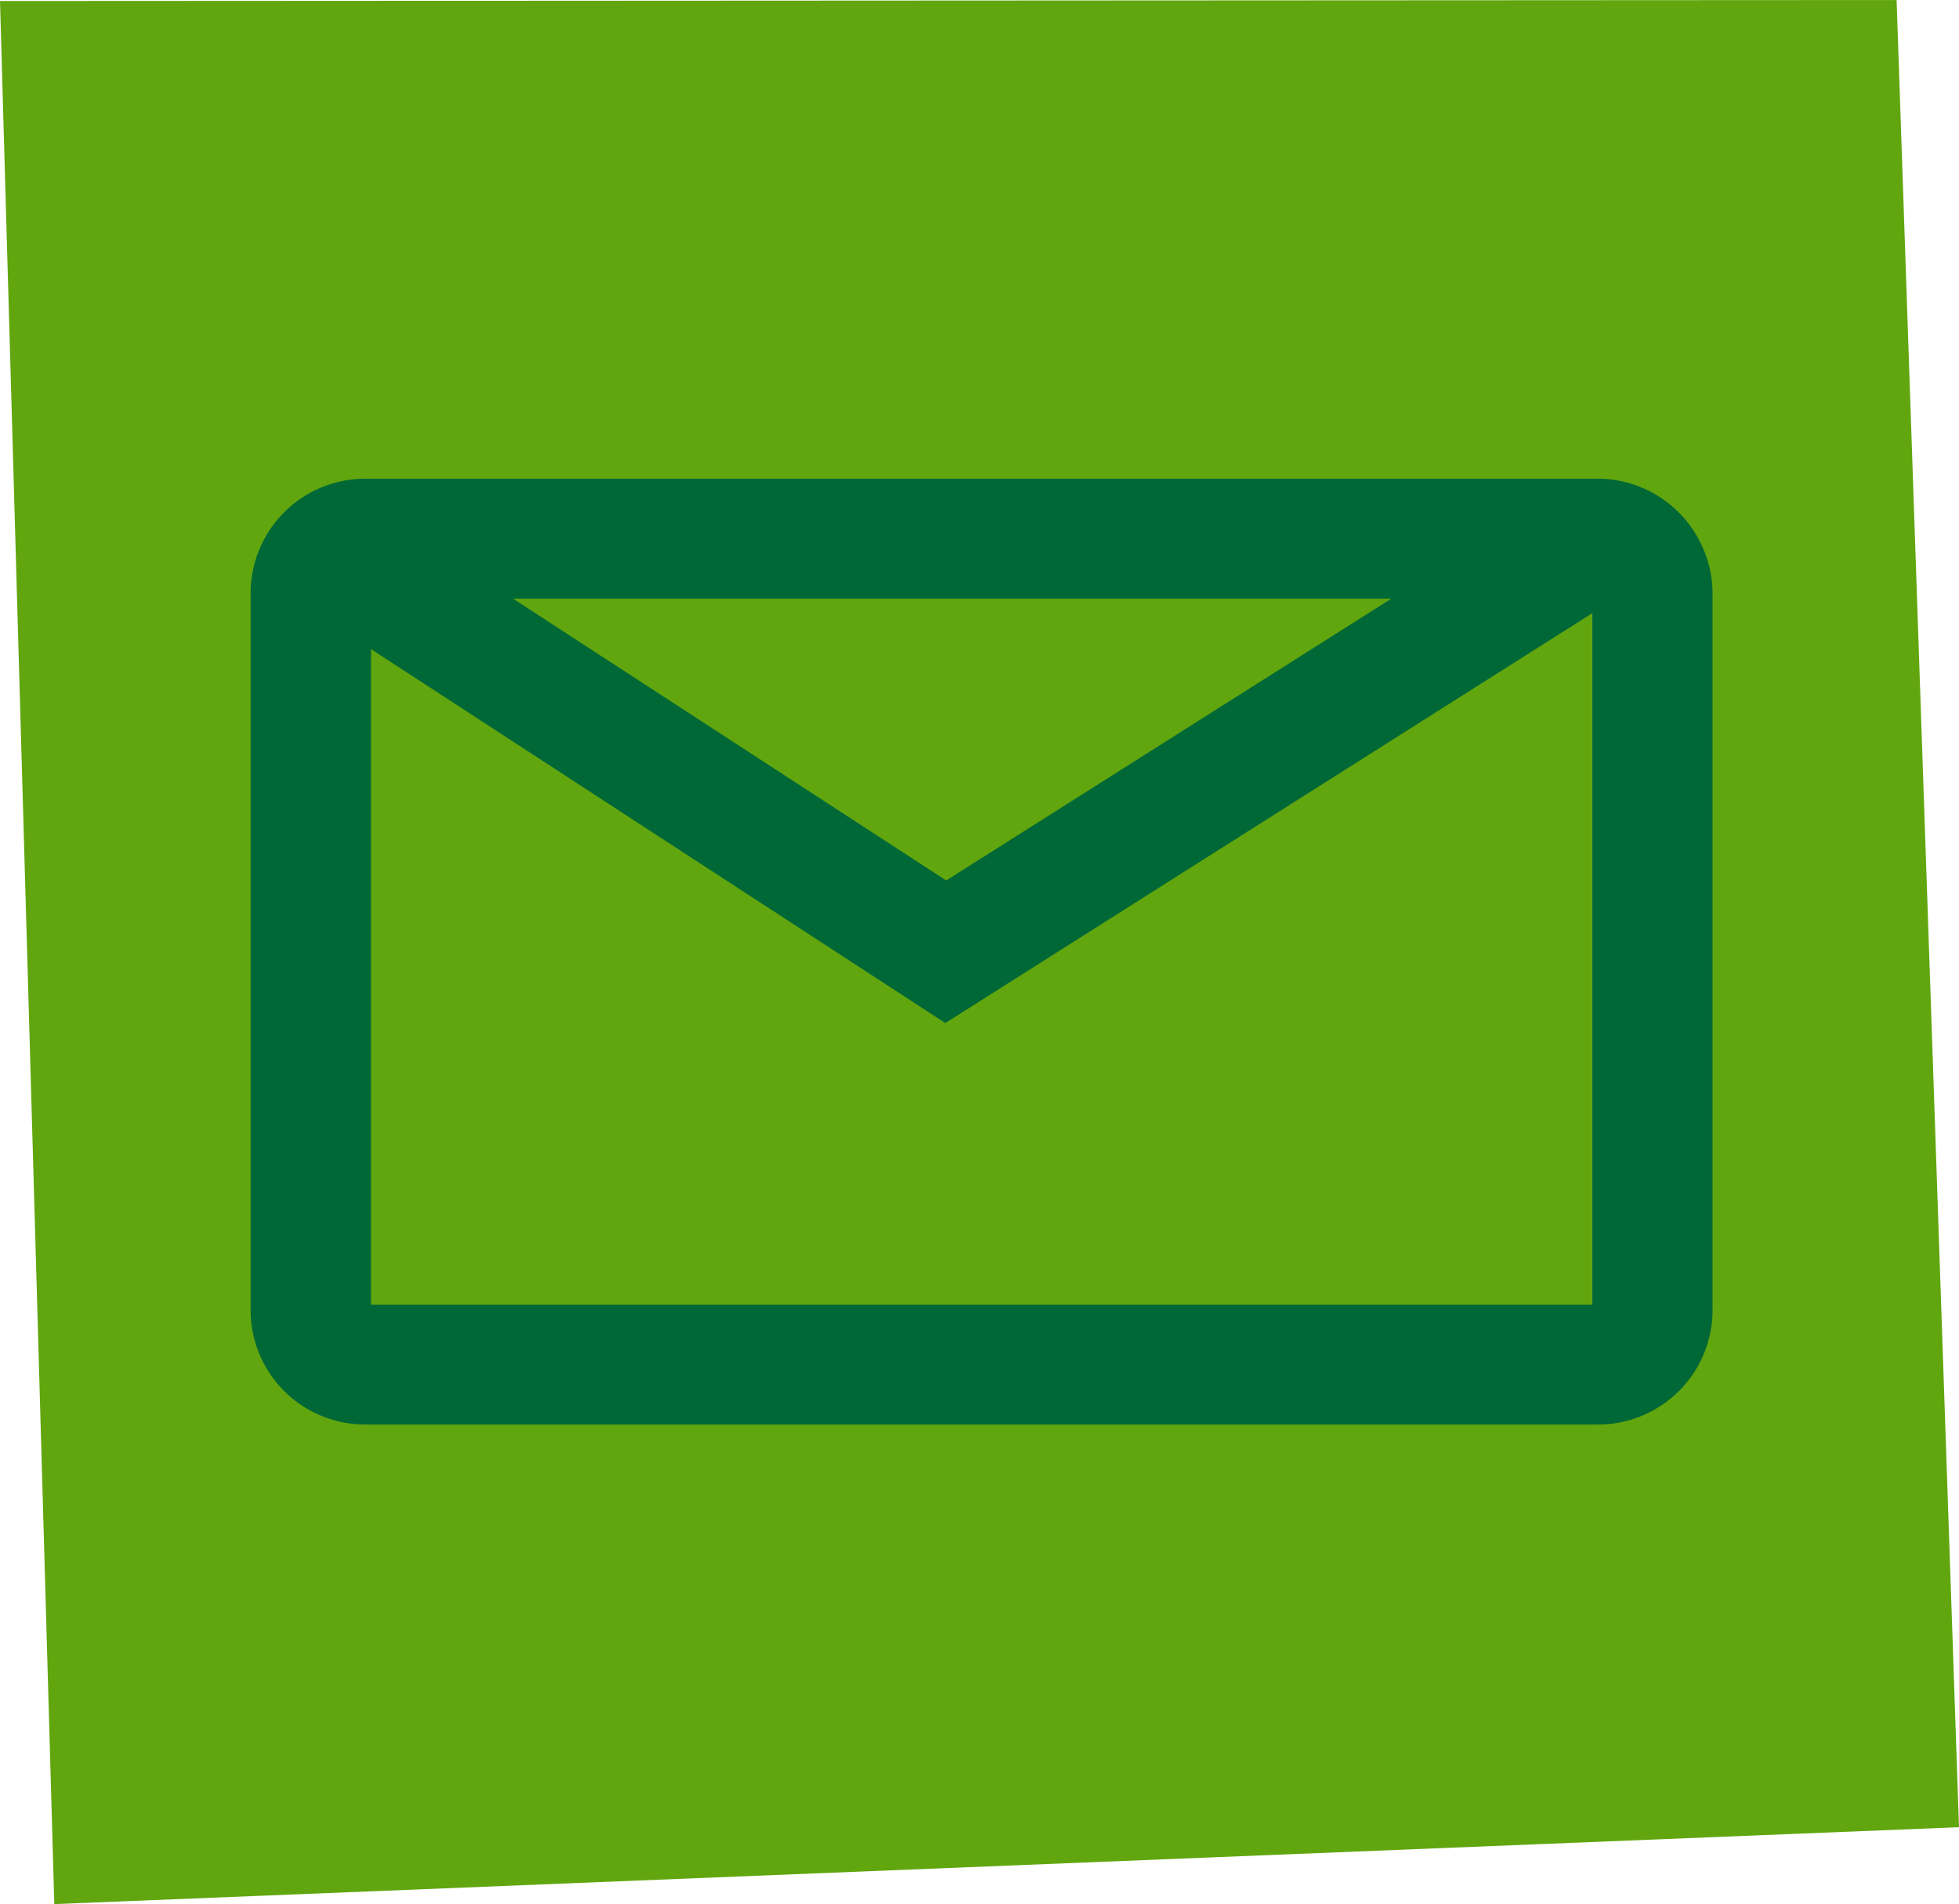 <svg xmlns="http://www.w3.org/2000/svg" viewBox="0 0 174.24 169.37"><defs><style>.cls-1{fill:#61a60e;}.cls-2{fill:#006837;}</style></defs><g id="Lager_2" data-name="Lager 2"><g id="Lager_1-2" data-name="Lager 1"><polygon class="cls-1" points="0 0.09 4.83 169.37 174.24 162.53 168.69 0 0 0.09"/><path class="cls-2" d="M151.49,48.81a10.22,10.22,0,0,0-9.4-6.23H32.49a10.2,10.2,0,0,0-10.2,10.2v63.73a10.18,10.18,0,0,0,10.2,10.2h109.6a10,10,0,0,0,4-.8,10.18,10.18,0,0,0,6.23-9.4V52.78A10,10,0,0,0,151.49,48.81Zm-9.86,67.24H33V57.74L84.08,91l57.55-36.46Zm-96-62.8h78.12L84.16,78.32Z"/></g></g></svg>